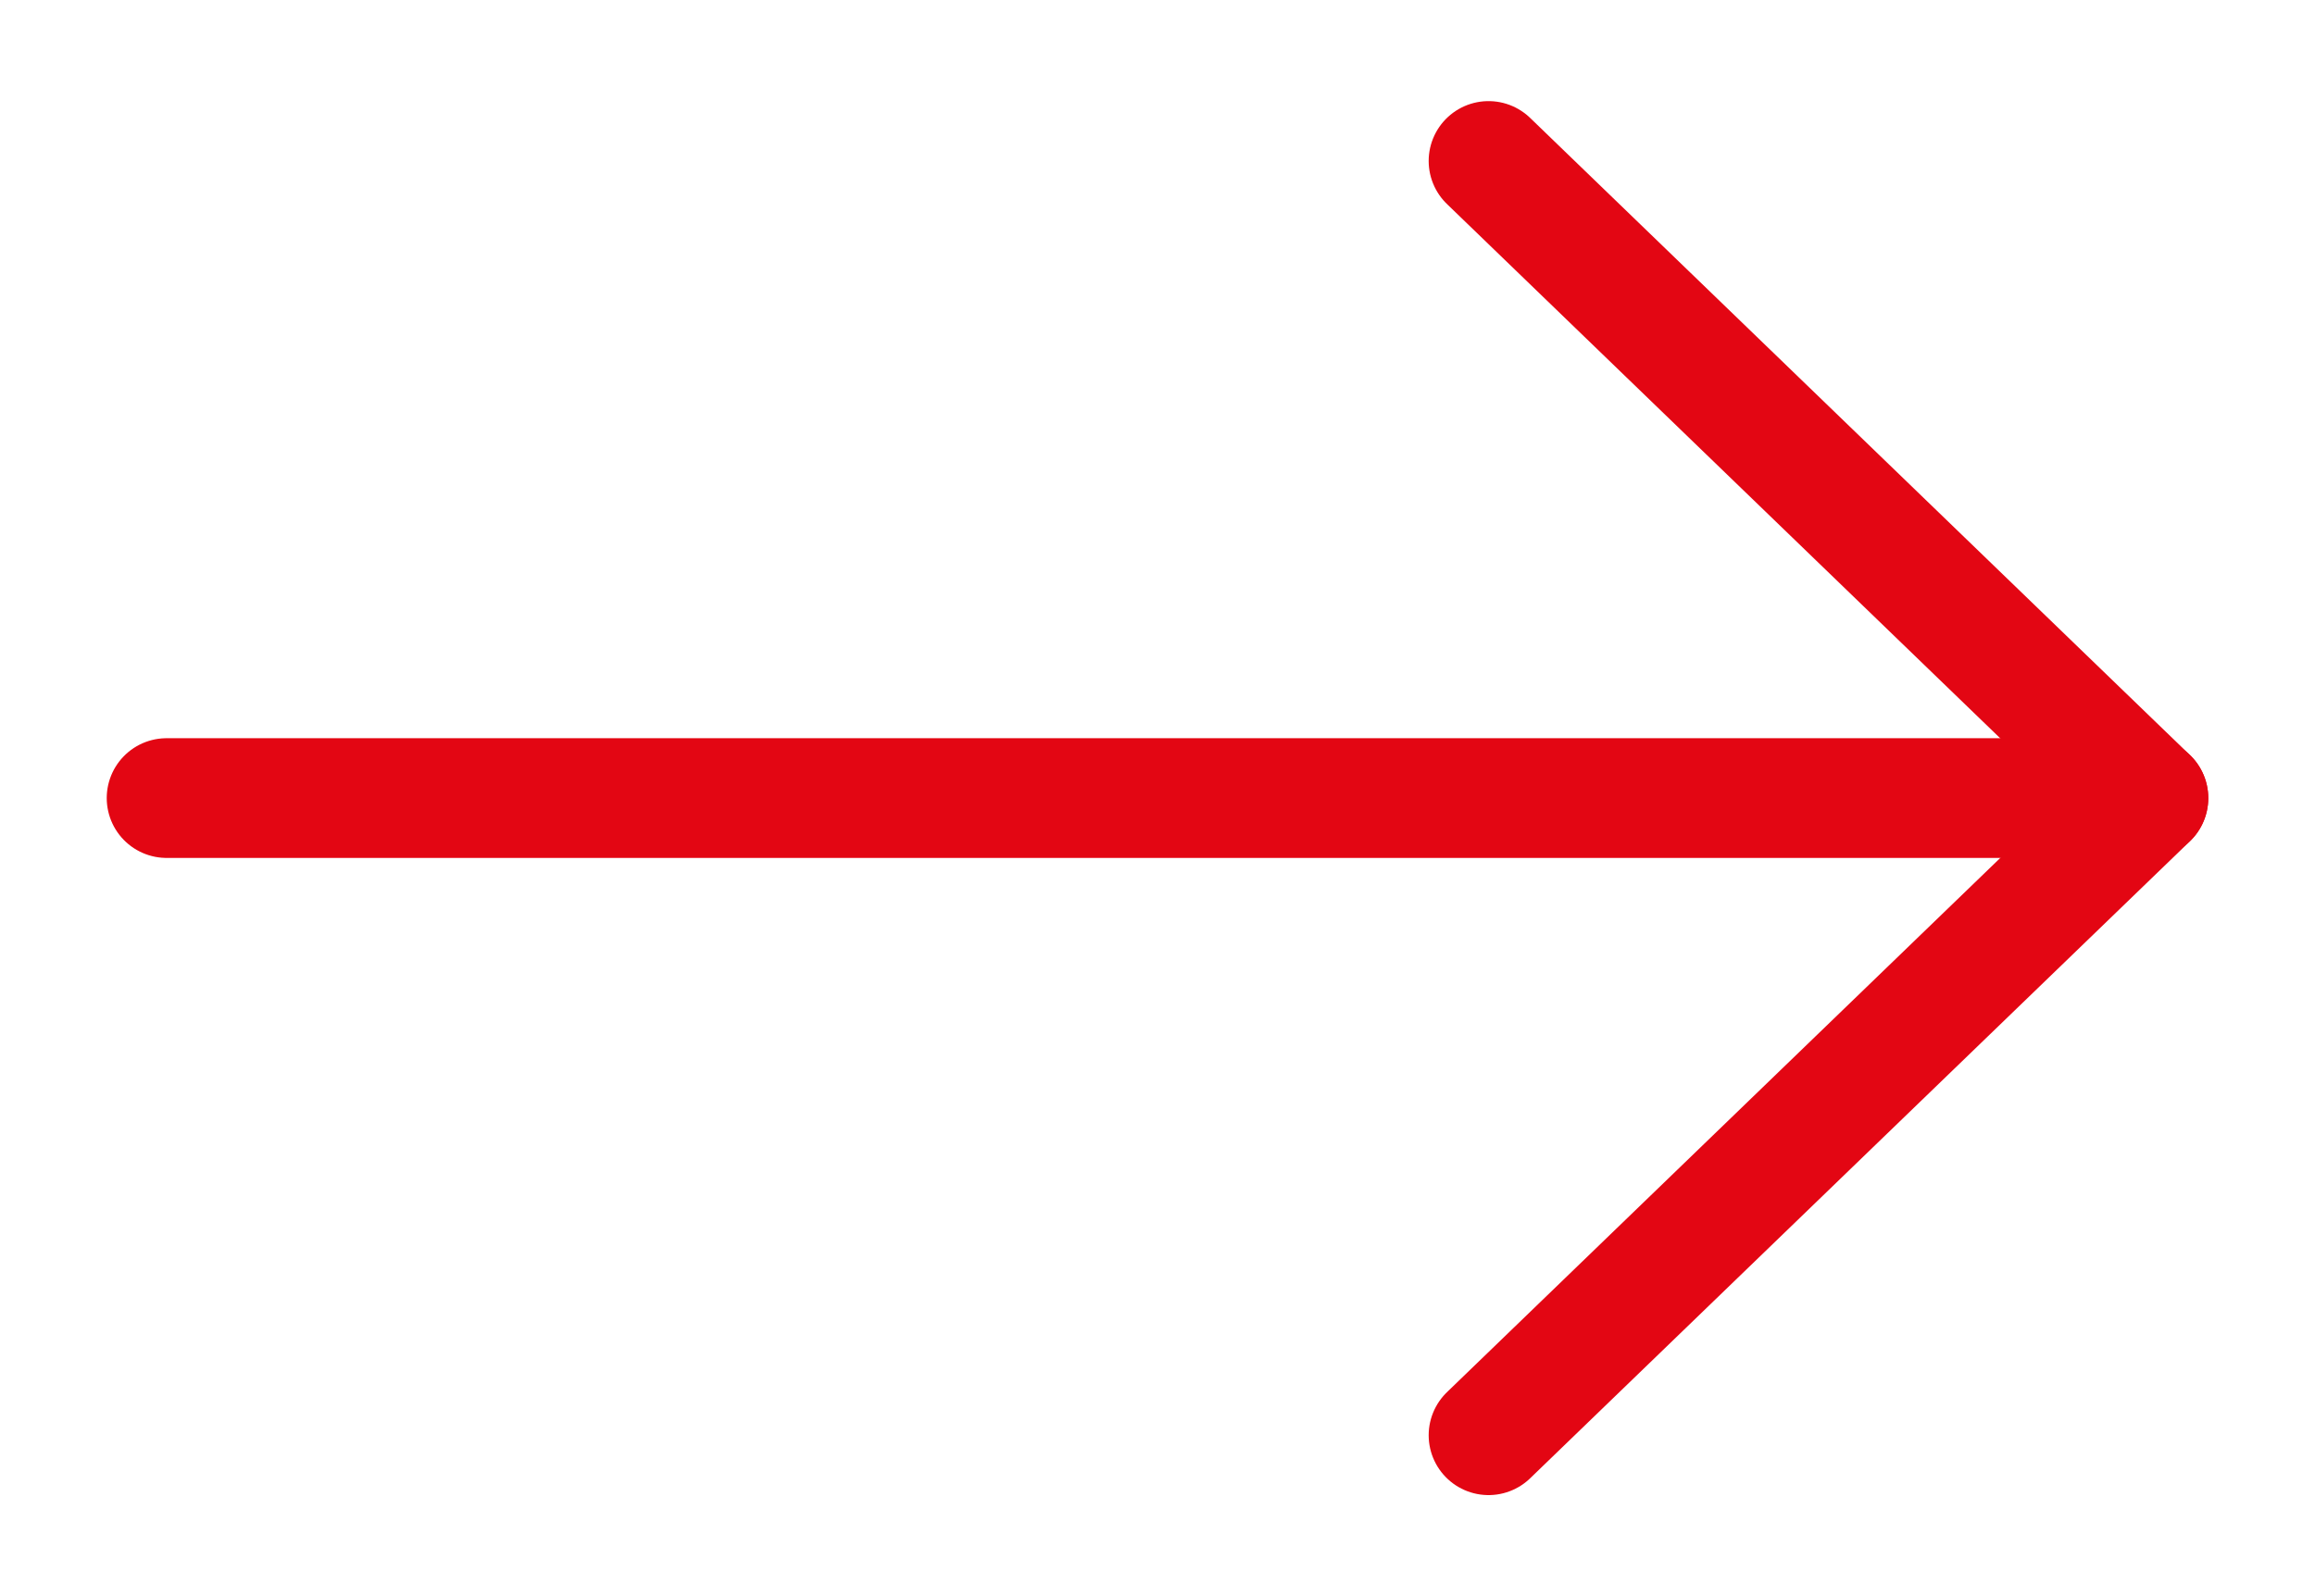 <svg width="29" height="20" viewBox="0 0 29 20" fill="none" xmlns="http://www.w3.org/2000/svg">
<path d="M2.087 10H26.913" stroke="#E30613" stroke-width="1.5" stroke-linecap="round" stroke-linejoin="round"/>
<path d="M18.647 2.017L26.913 10.001L18.647 17.984" stroke="#E30613" stroke-width="1.5" stroke-linecap="round" stroke-linejoin="round"/>
</svg>
